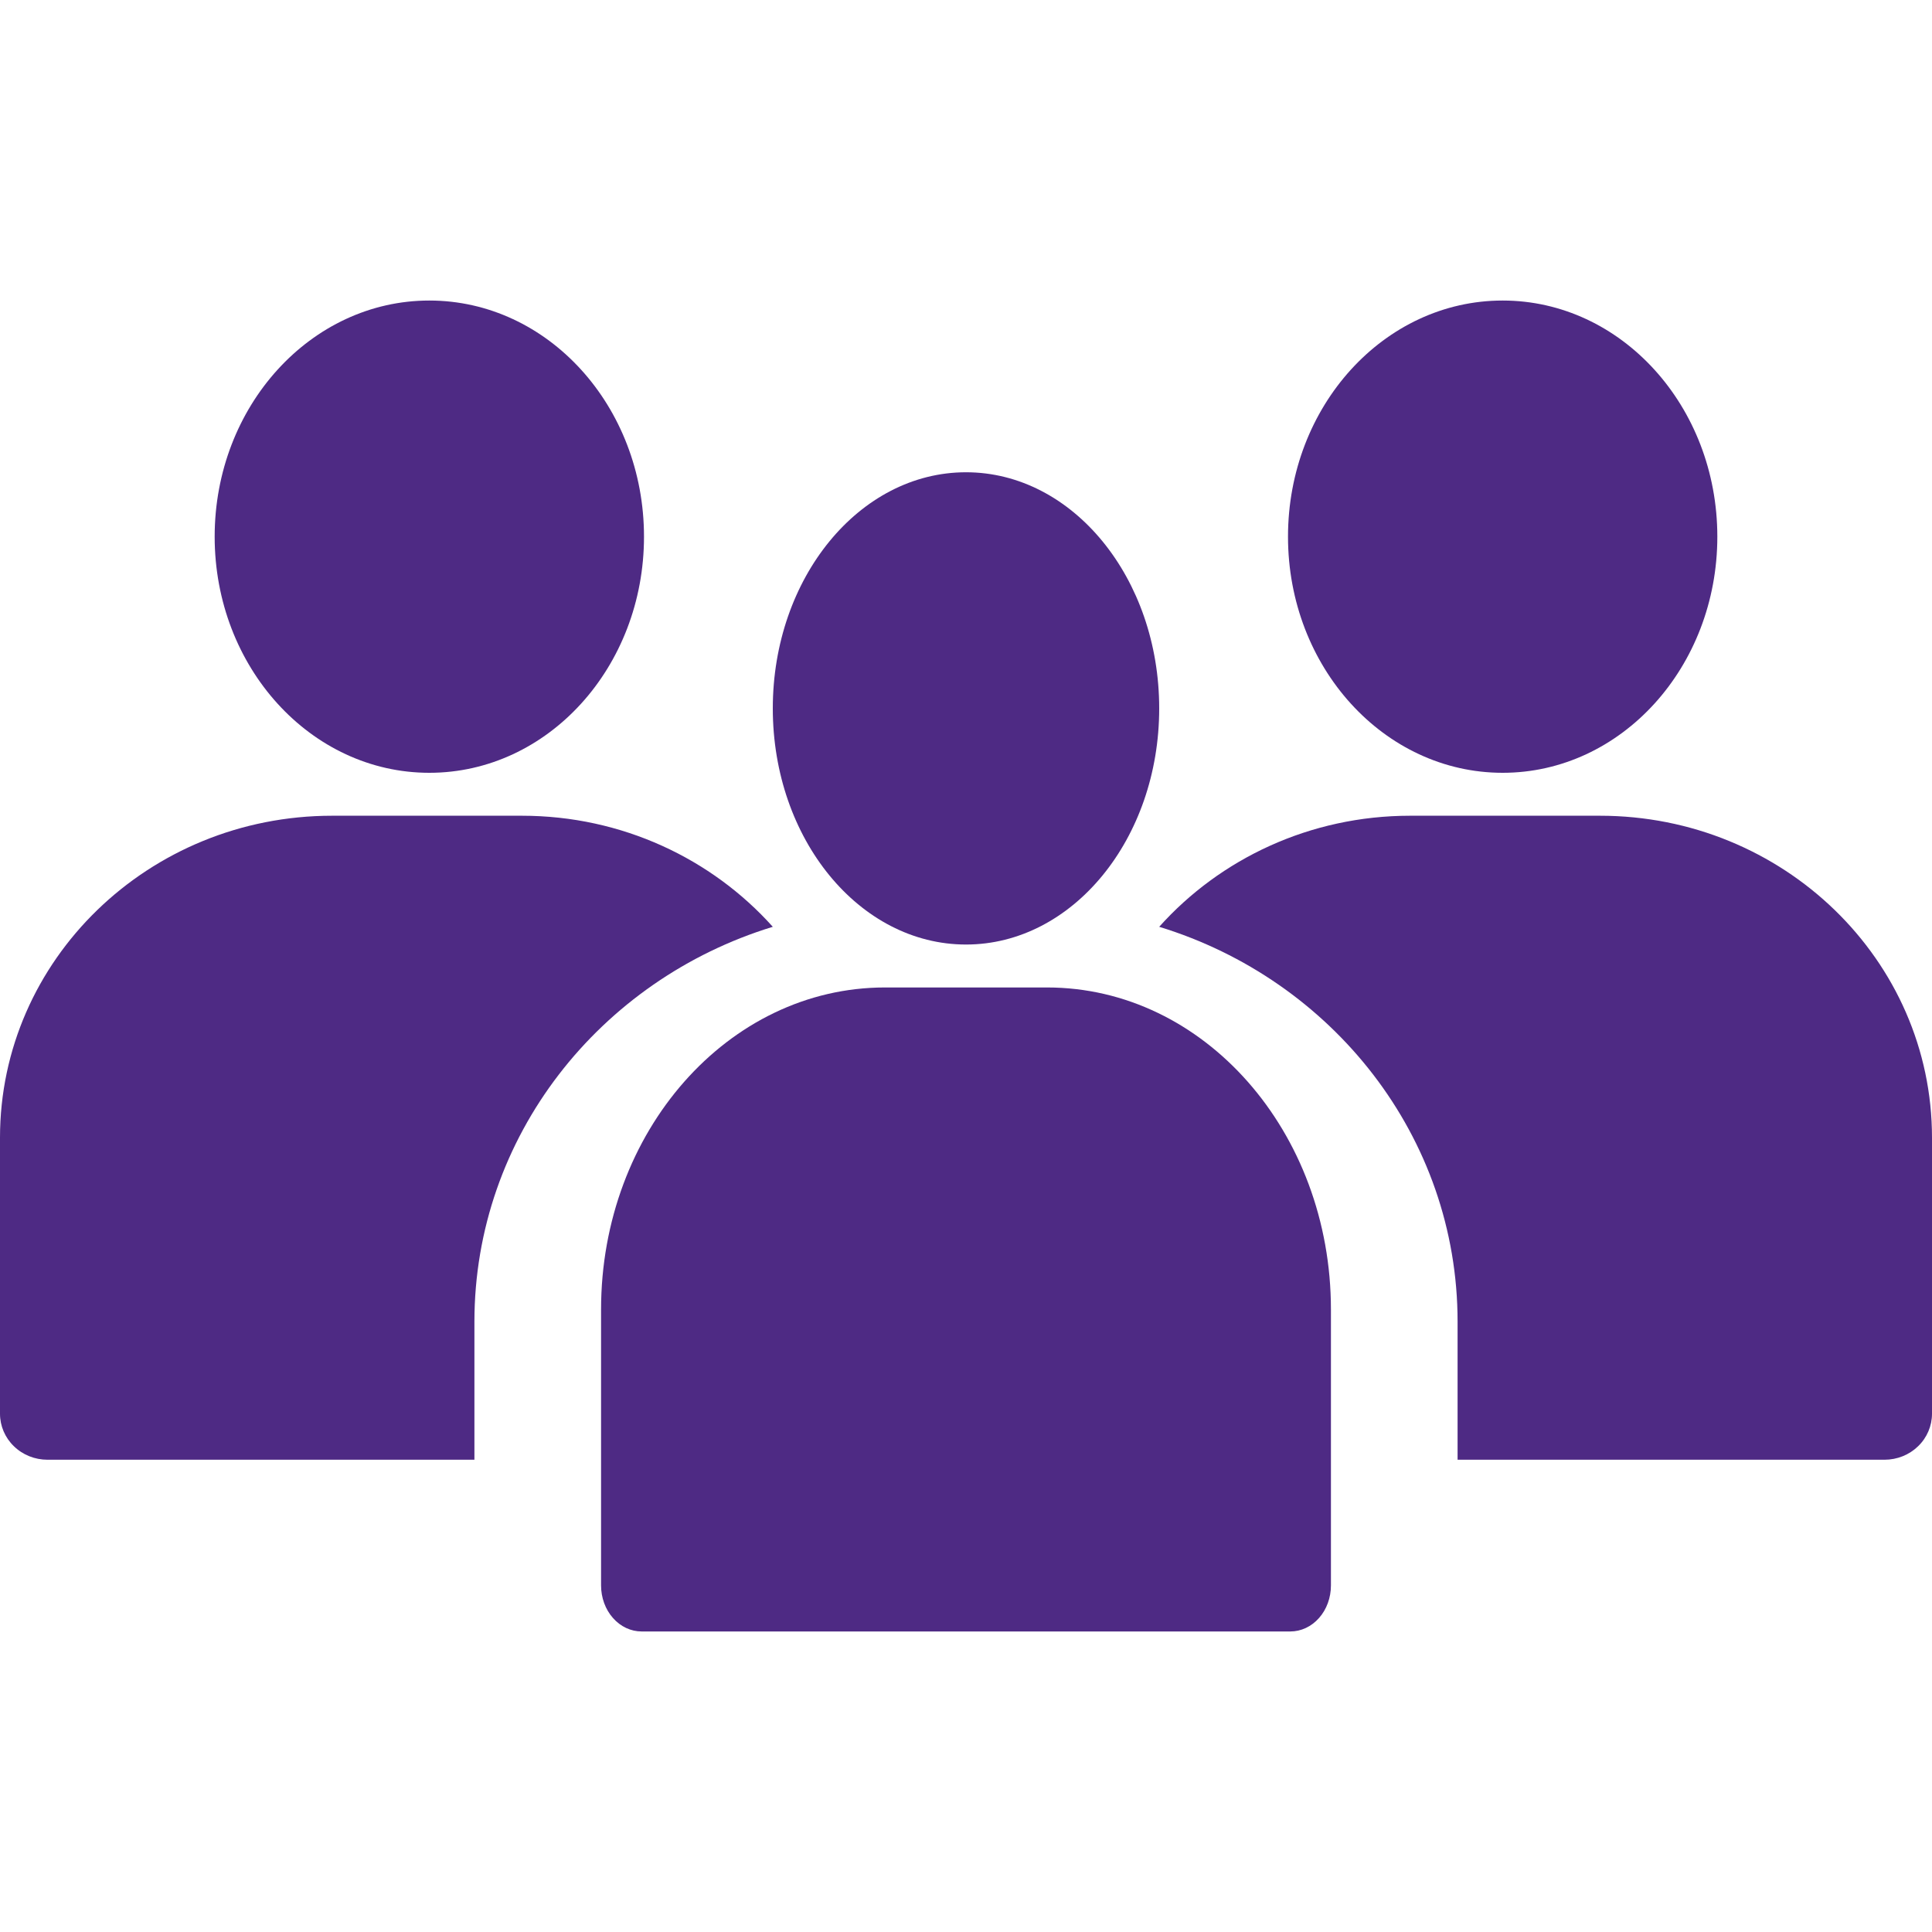 <svg width="45" height="45" viewBox="0 0 45 45" fill="none" xmlns="http://www.w3.org/2000/svg">
<path fill-rule="evenodd" clip-rule="evenodd" d="M27 16.5C27 19.537 24.985 22 22.5 22C20.015 22 18 19.537 18 16.5C18 13.463 20.015 11 22.5 11C24.985 11 27 13.463 27 16.5Z" fill="#4E2A84"/>
<path fill-rule="evenodd" clip-rule="evenodd" d="M40 12.5C40 15.538 37.761 18 35 18C32.238 18 30 15.538 30 12.5C30 9.463 32.238 7 35 7C37.761 7 40 9.463 40 12.5Z" fill="#4E2A84"/>
<path fill-rule="evenodd" clip-rule="evenodd" d="M15 12.5C15 15.538 12.762 18 10 18C7.239 18 5 15.538 5 12.5C5 9.463 7.239 7 10 7C12.762 7 15 9.463 15 12.5Z" fill="#4E2A84"/>
<path fill-rule="evenodd" clip-rule="evenodd" d="M31 30.5V36.928C31 37.212 30.901 37.486 30.723 37.686C30.546 37.887 30.305 38 30.055 38H14.945C14.694 38 14.453 37.887 14.277 37.686C14.099 37.486 14 37.212 14 36.928V30.5C14 26.358 16.96 23 20.611 23H24.389C28.04 23 31 26.358 31 30.5Z" fill="#4E2A84"/>
<path fill-rule="evenodd" clip-rule="evenodd" d="M33.95 34H43.895C44.188 34 44.47 33.887 44.676 33.686C44.884 33.486 45 33.212 45 32.928V26.5C45 22.358 41.537 19 37.265 19H32.845C30.512 19 28.419 20.003 27 21.587C31.029 22.82 33.95 26.472 33.95 30.785L33.95 34Z" fill="#4E2A84"/>
<path fill-rule="evenodd" clip-rule="evenodd" d="M18 21.587C16.581 20.003 14.488 19 12.155 19H7.735C3.463 19 0 22.358 0 26.5V32.928C0 33.212 0.116 33.486 0.324 33.686C0.53 33.887 0.812 34 1.105 34H11.05V30.786C11.05 26.472 13.971 22.82 18 21.587Z" fill="#4E2A84"/>
</svg>
